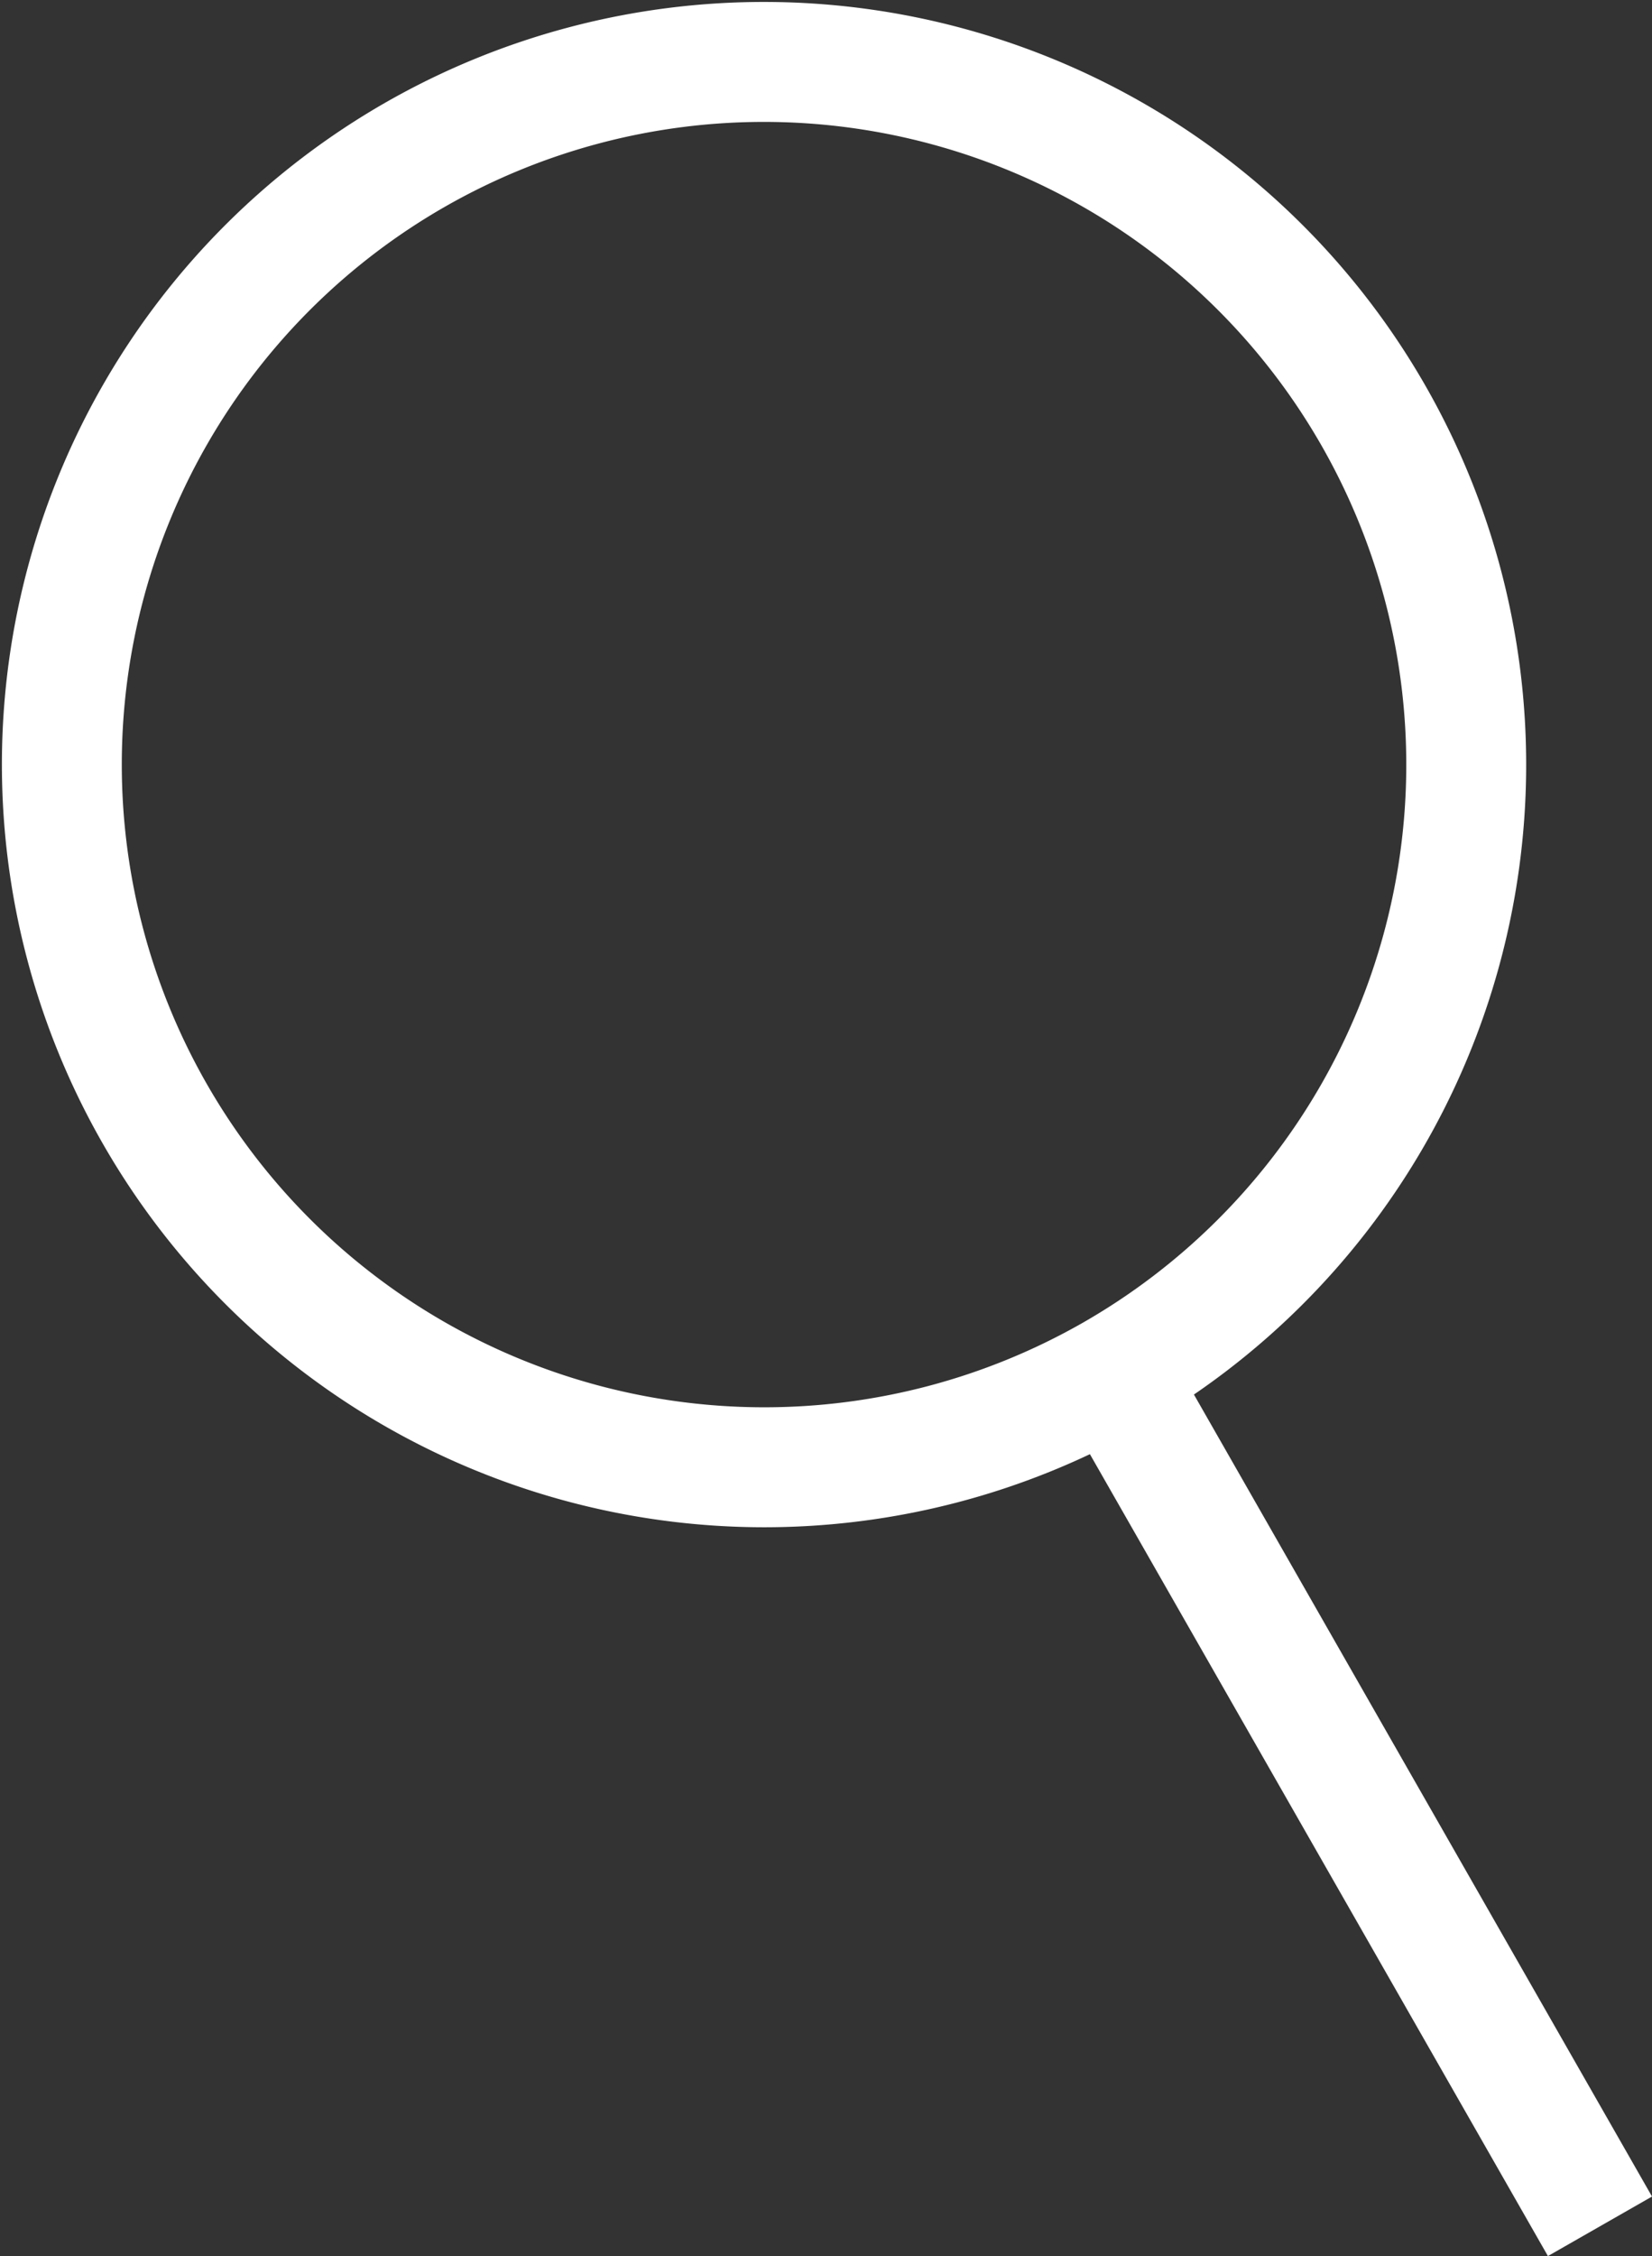 <svg xmlns="http://www.w3.org/2000/svg" width="13.779" height="18.806" viewBox="0 0 13.779 18.806">
  <rect x="0" y="0" width="13.779" height="18.806" fill="#333333" stroke="none"/>
  <g id="search" transform="translate(90.243 -62.84)">
    <path id="路径_2371" data-name="路径 2371" d="M-78.783,66.312a5.859,5.859,0,0,1-2.18,7.988,5.859,5.859,0,0,1-7.992-2.181,5.857,5.857,0,0,1,2.179-7.992,5.858,5.858,0,0,1,7.993,2.185Z" fill="none" stroke="#fff" stroke-miterlimit="10" stroke-width="1"/>
    <line id="直线_8" data-name="直线 8" x2="3.892" y2="6.81" transform="translate(-80.79 74.588)" fill="none" stroke="#fff" stroke-miterlimit="10" stroke-width="1"/>
  </g>
</svg>
